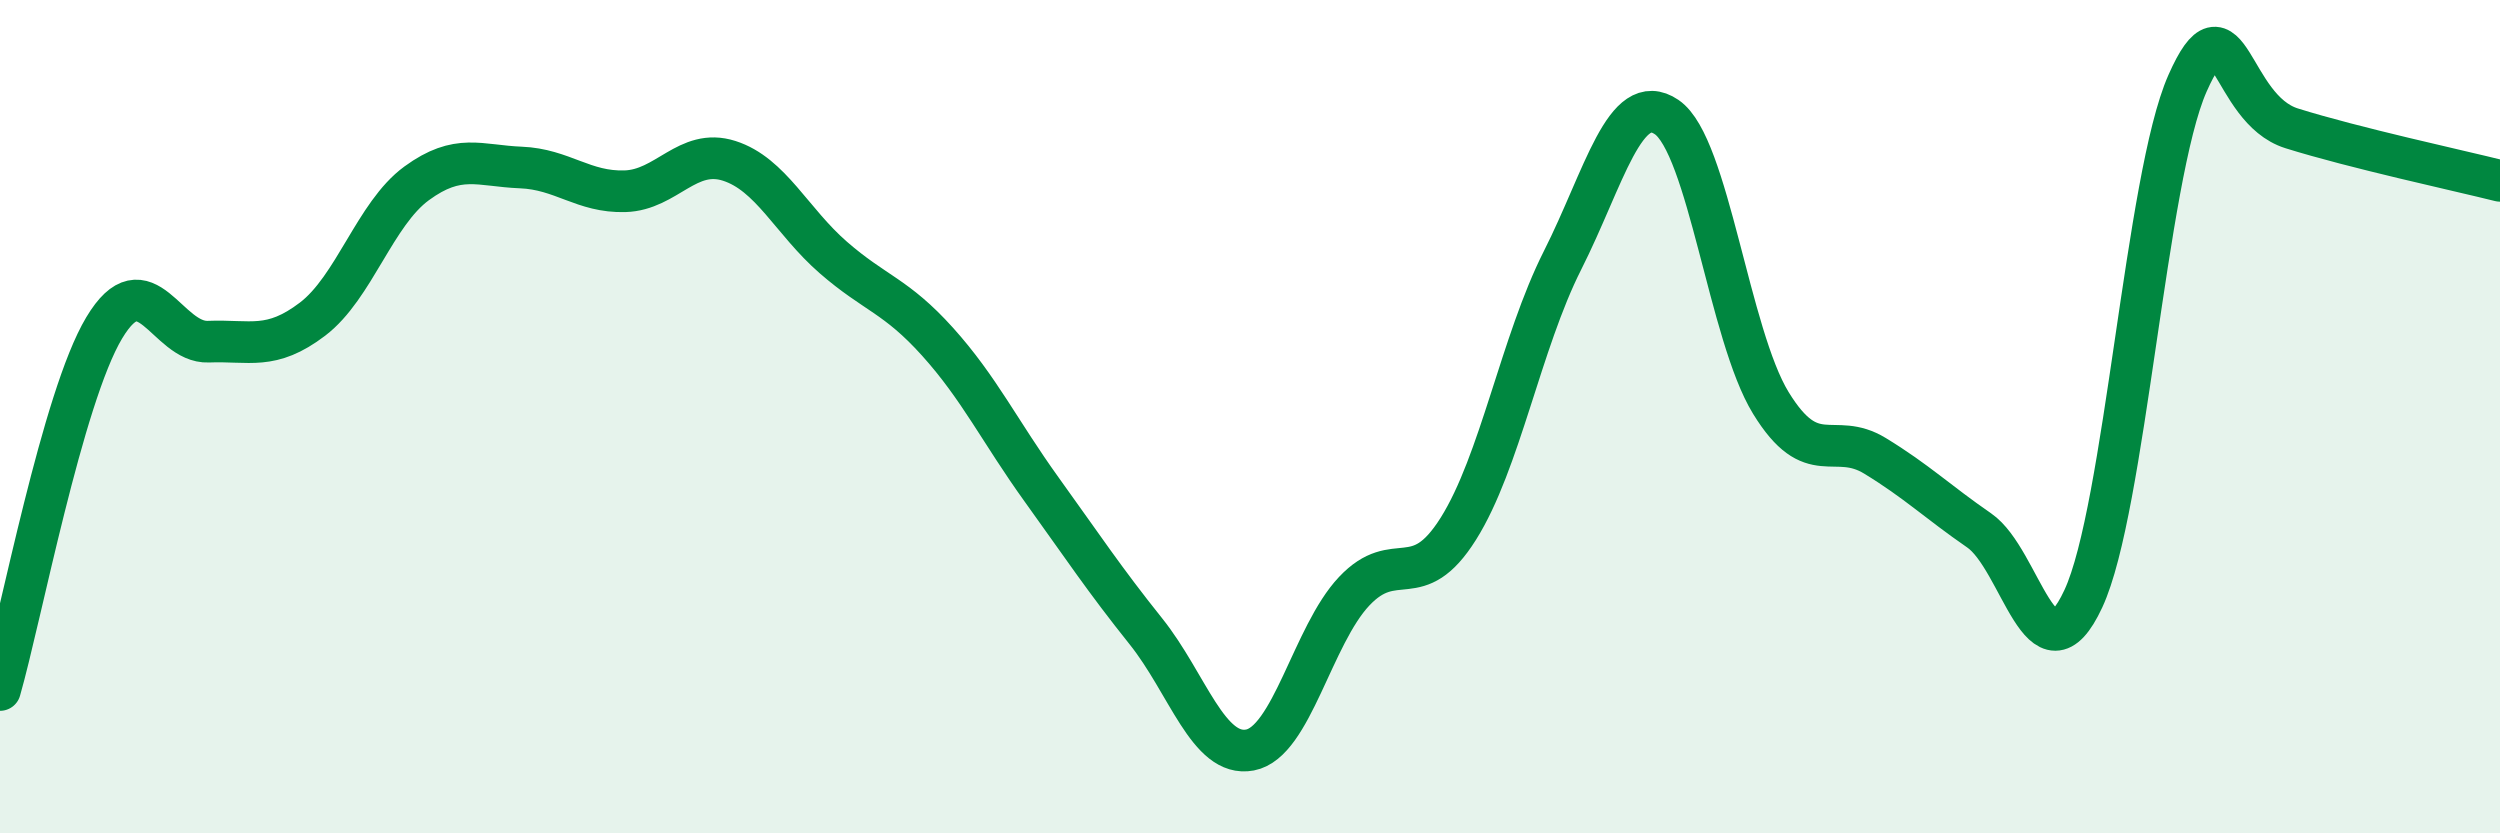 
    <svg width="60" height="20" viewBox="0 0 60 20" xmlns="http://www.w3.org/2000/svg">
      <path
        d="M 0,16.56 C 0.5,14.82 1.5,9.54 2.5,7.87 C 3.5,6.2 4,8.24 5,8.2 C 6,8.16 6.5,8.42 7.5,7.66 C 8.5,6.9 9,5.13 10,4.4 C 11,3.67 11.5,3.98 12.5,4.02 C 13.5,4.06 14,4.62 15,4.59 C 16,4.56 16.5,3.54 17.5,3.86 C 18.5,4.18 19,5.31 20,6.18 C 21,7.05 21.5,7.09 22.5,8.2 C 23.5,9.31 24,10.36 25,11.75 C 26,13.14 26.5,13.9 27.5,15.15 C 28.5,16.4 29,18.19 30,18 C 31,17.81 31.5,15.25 32.5,14.19 C 33.5,13.13 34,14.28 35,12.69 C 36,11.1 36.5,8.23 37.5,6.25 C 38.5,4.27 39,2.13 40,2.81 C 41,3.49 41.5,8.04 42.5,9.67 C 43.5,11.3 44,10.33 45,10.94 C 46,11.55 46.5,12.04 47.5,12.73 C 48.5,13.42 49,16.52 50,14.37 C 51,12.22 51.5,4.26 52.5,2 C 53.5,-0.26 53.5,2.61 55,3.08 C 56.5,3.55 59,4.09 60,4.34L60 20L0 20Z"
        fill="#008740"
        opacity="0.1"
        stroke-linecap="round"
        stroke-linejoin="round"
      />
      <path
        d="M 0,16.56 C 0.5,14.82 1.5,9.54 2.5,7.87 C 3.5,6.2 4,8.24 5,8.2 C 6,8.16 6.5,8.42 7.5,7.66 C 8.5,6.9 9,5.13 10,4.4 C 11,3.67 11.5,3.98 12.5,4.02 C 13.5,4.06 14,4.62 15,4.59 C 16,4.56 16.5,3.54 17.5,3.86 C 18.5,4.18 19,5.31 20,6.18 C 21,7.05 21.5,7.09 22.5,8.2 C 23.5,9.31 24,10.36 25,11.75 C 26,13.14 26.5,13.9 27.5,15.15 C 28.5,16.4 29,18.19 30,18 C 31,17.81 31.5,15.25 32.5,14.19 C 33.5,13.13 34,14.28 35,12.69 C 36,11.1 36.5,8.23 37.5,6.25 C 38.5,4.27 39,2.13 40,2.81 C 41,3.49 41.5,8.04 42.5,9.67 C 43.5,11.3 44,10.33 45,10.94 C 46,11.55 46.5,12.04 47.5,12.73 C 48.5,13.42 49,16.52 50,14.37 C 51,12.22 51.5,4.26 52.5,2 C 53.5,-0.26 53.5,2.61 55,3.08 C 56.5,3.55 59,4.09 60,4.34"
        stroke="#008740"
        stroke-width="1"
        fill="none"
        stroke-linecap="round"
        stroke-linejoin="round"
      />
    </svg>
  